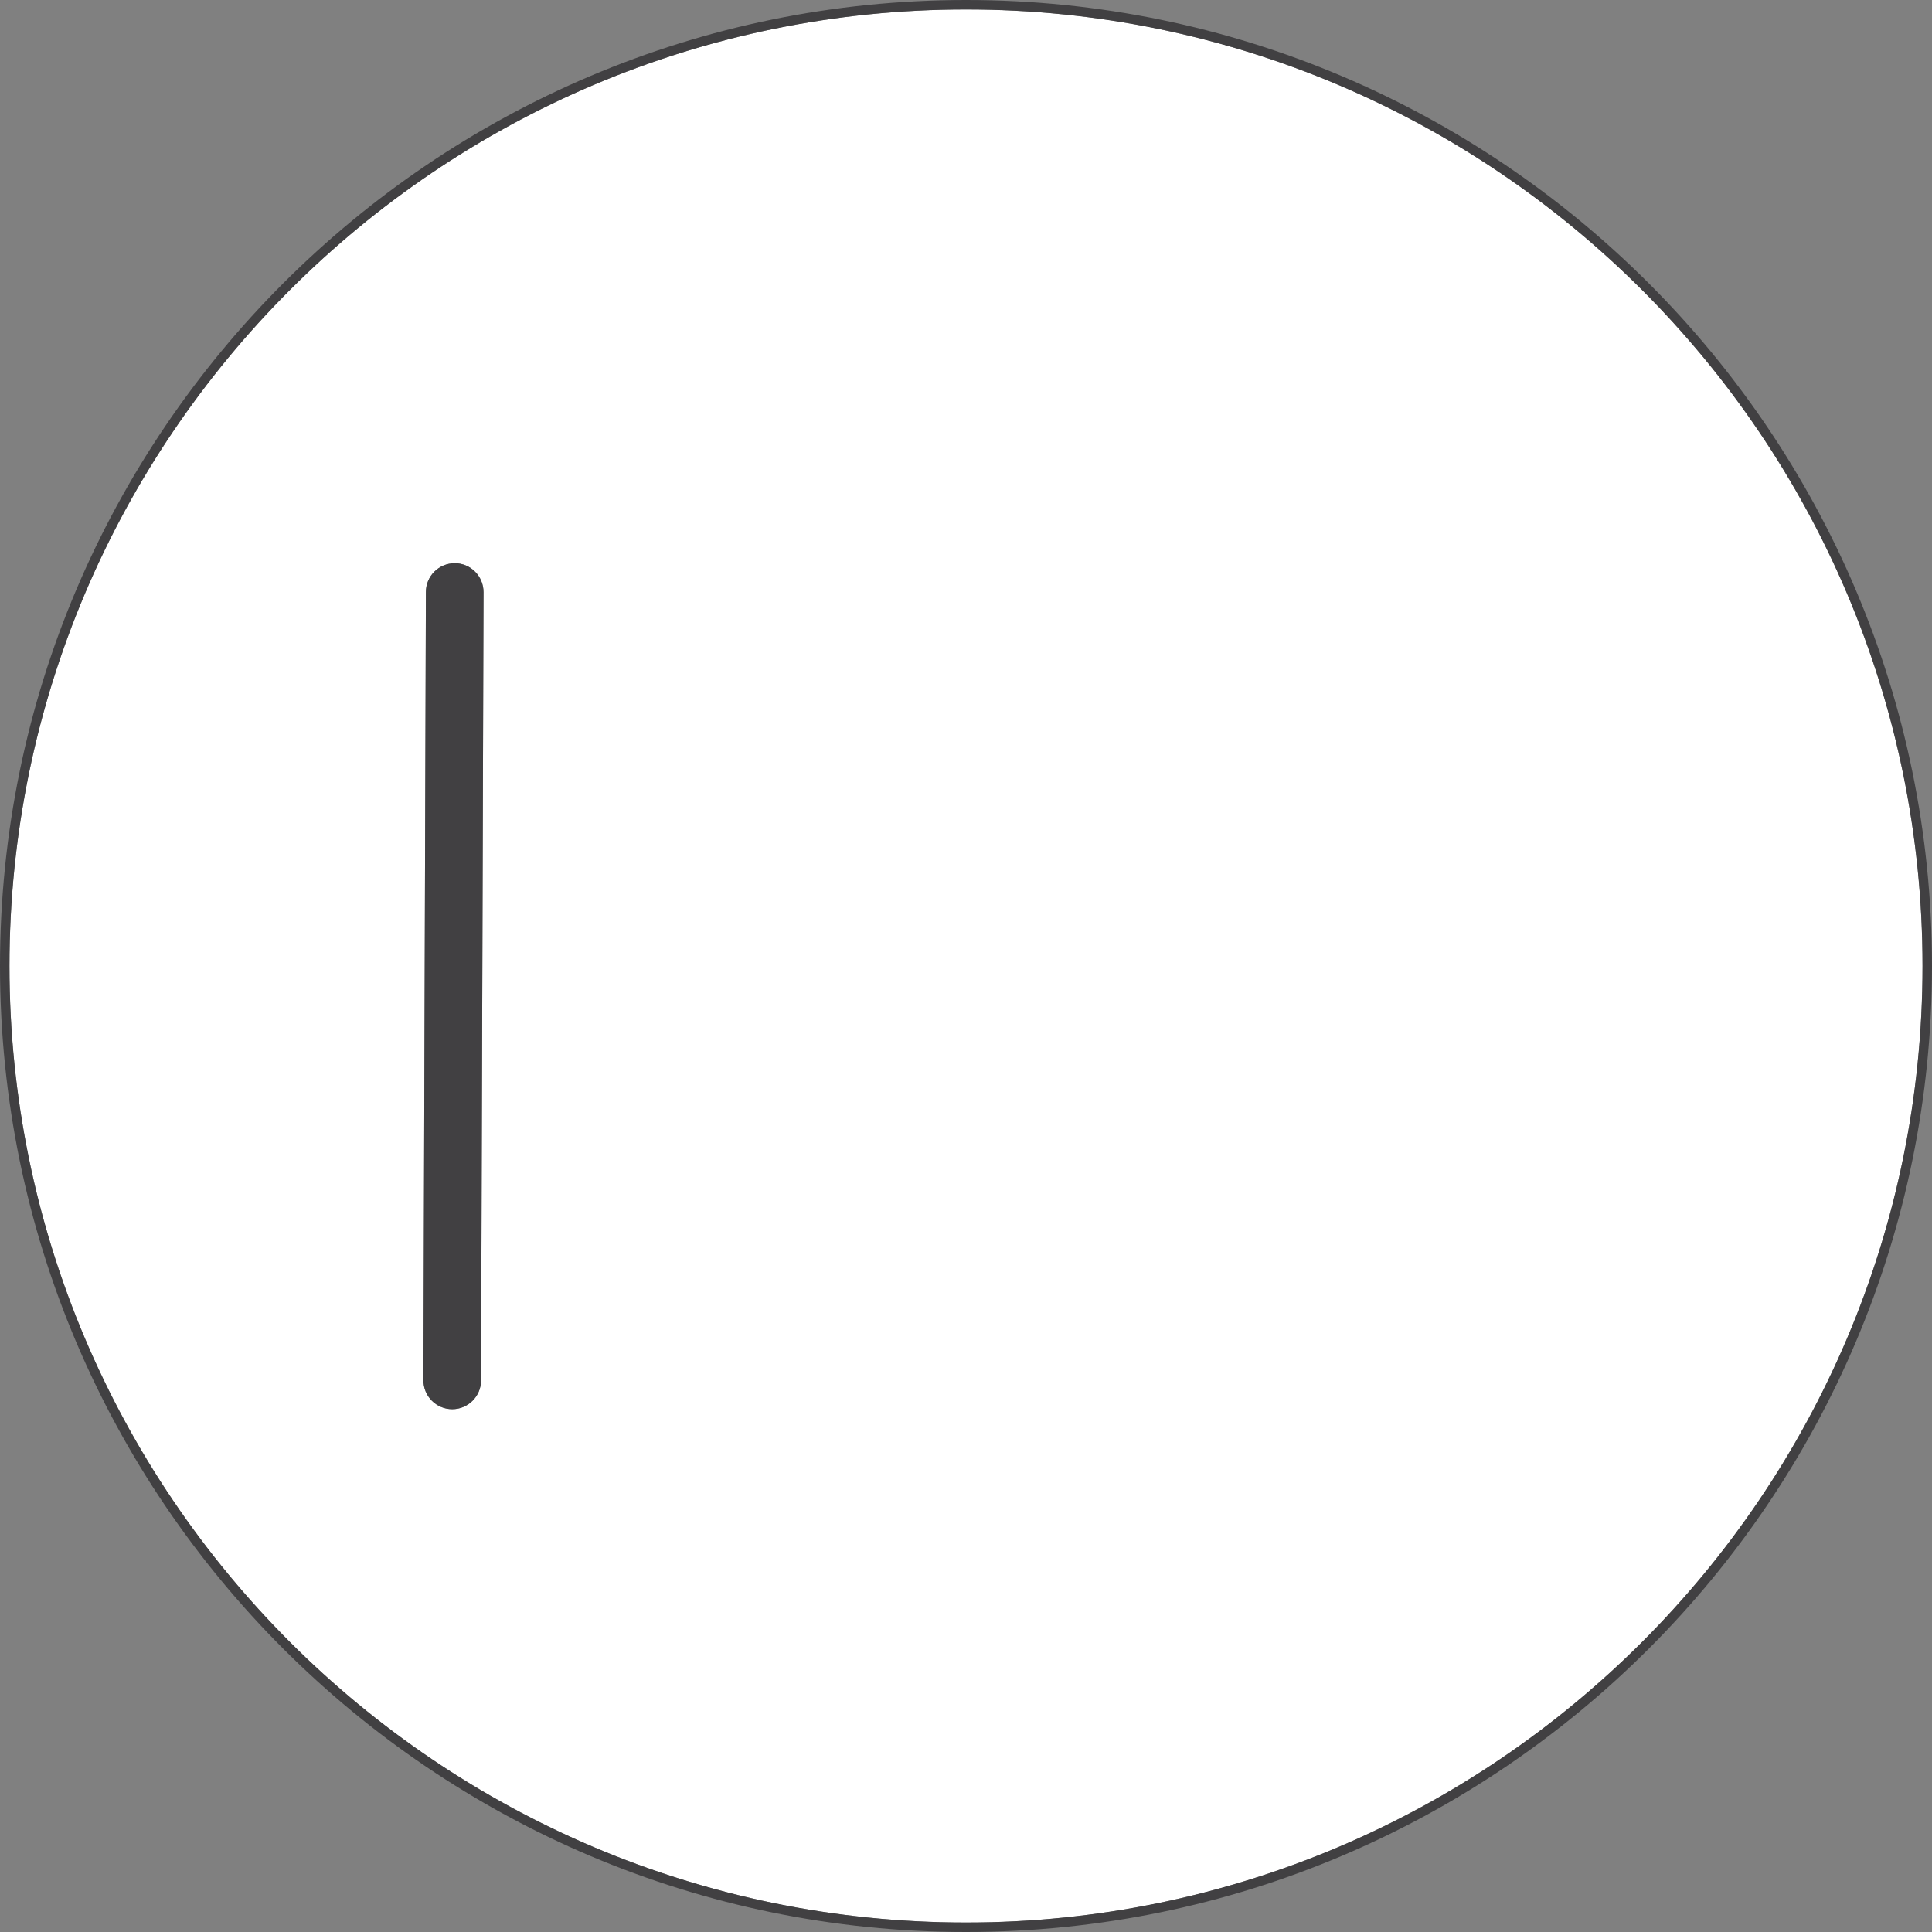 <svg height="408" viewBox="0 0 408 408" width="408" xmlns="http://www.w3.org/2000/svg"><rect x="0" y="0" width="408" height="408" fill="#808080" stroke="none"/><path d="m406 204c0-111.38-90.62-202-202-202s-202 90.62-202 202 90.62 202 202 202 202-90.62 202-202zm-304.41 87.53c-.01 3.36-2.74 6.08-6.1 6.07s-6.08-2.74-6.07-6.1l.52-166.48c.01-3.36 2.74-6.08 6.1-6.07s6.08 2.74 6.07 6.11l-.52 166.48z" fill="#fff"/><g fill="#414042"><path d="m96.04 118.94c-3.36-.01-6.09 2.71-6.1 6.07l-.52 166.48c-.01 3.36 2.71 6.09 6.07 6.1s6.09-2.71 6.1-6.07l.52-166.48c0-3.36-2.71-6.1-6.07-6.11z"/><path d="m408 204c0-112.49-91.51-204-204-204s-204 91.51-204 204 91.51 204 204 204 204-91.51 204-204zm-406 0c0-111.38 90.62-202 202-202s202 90.62 202 202-90.62 202-202 202-202-90.62-202-202z"/></g></svg>
